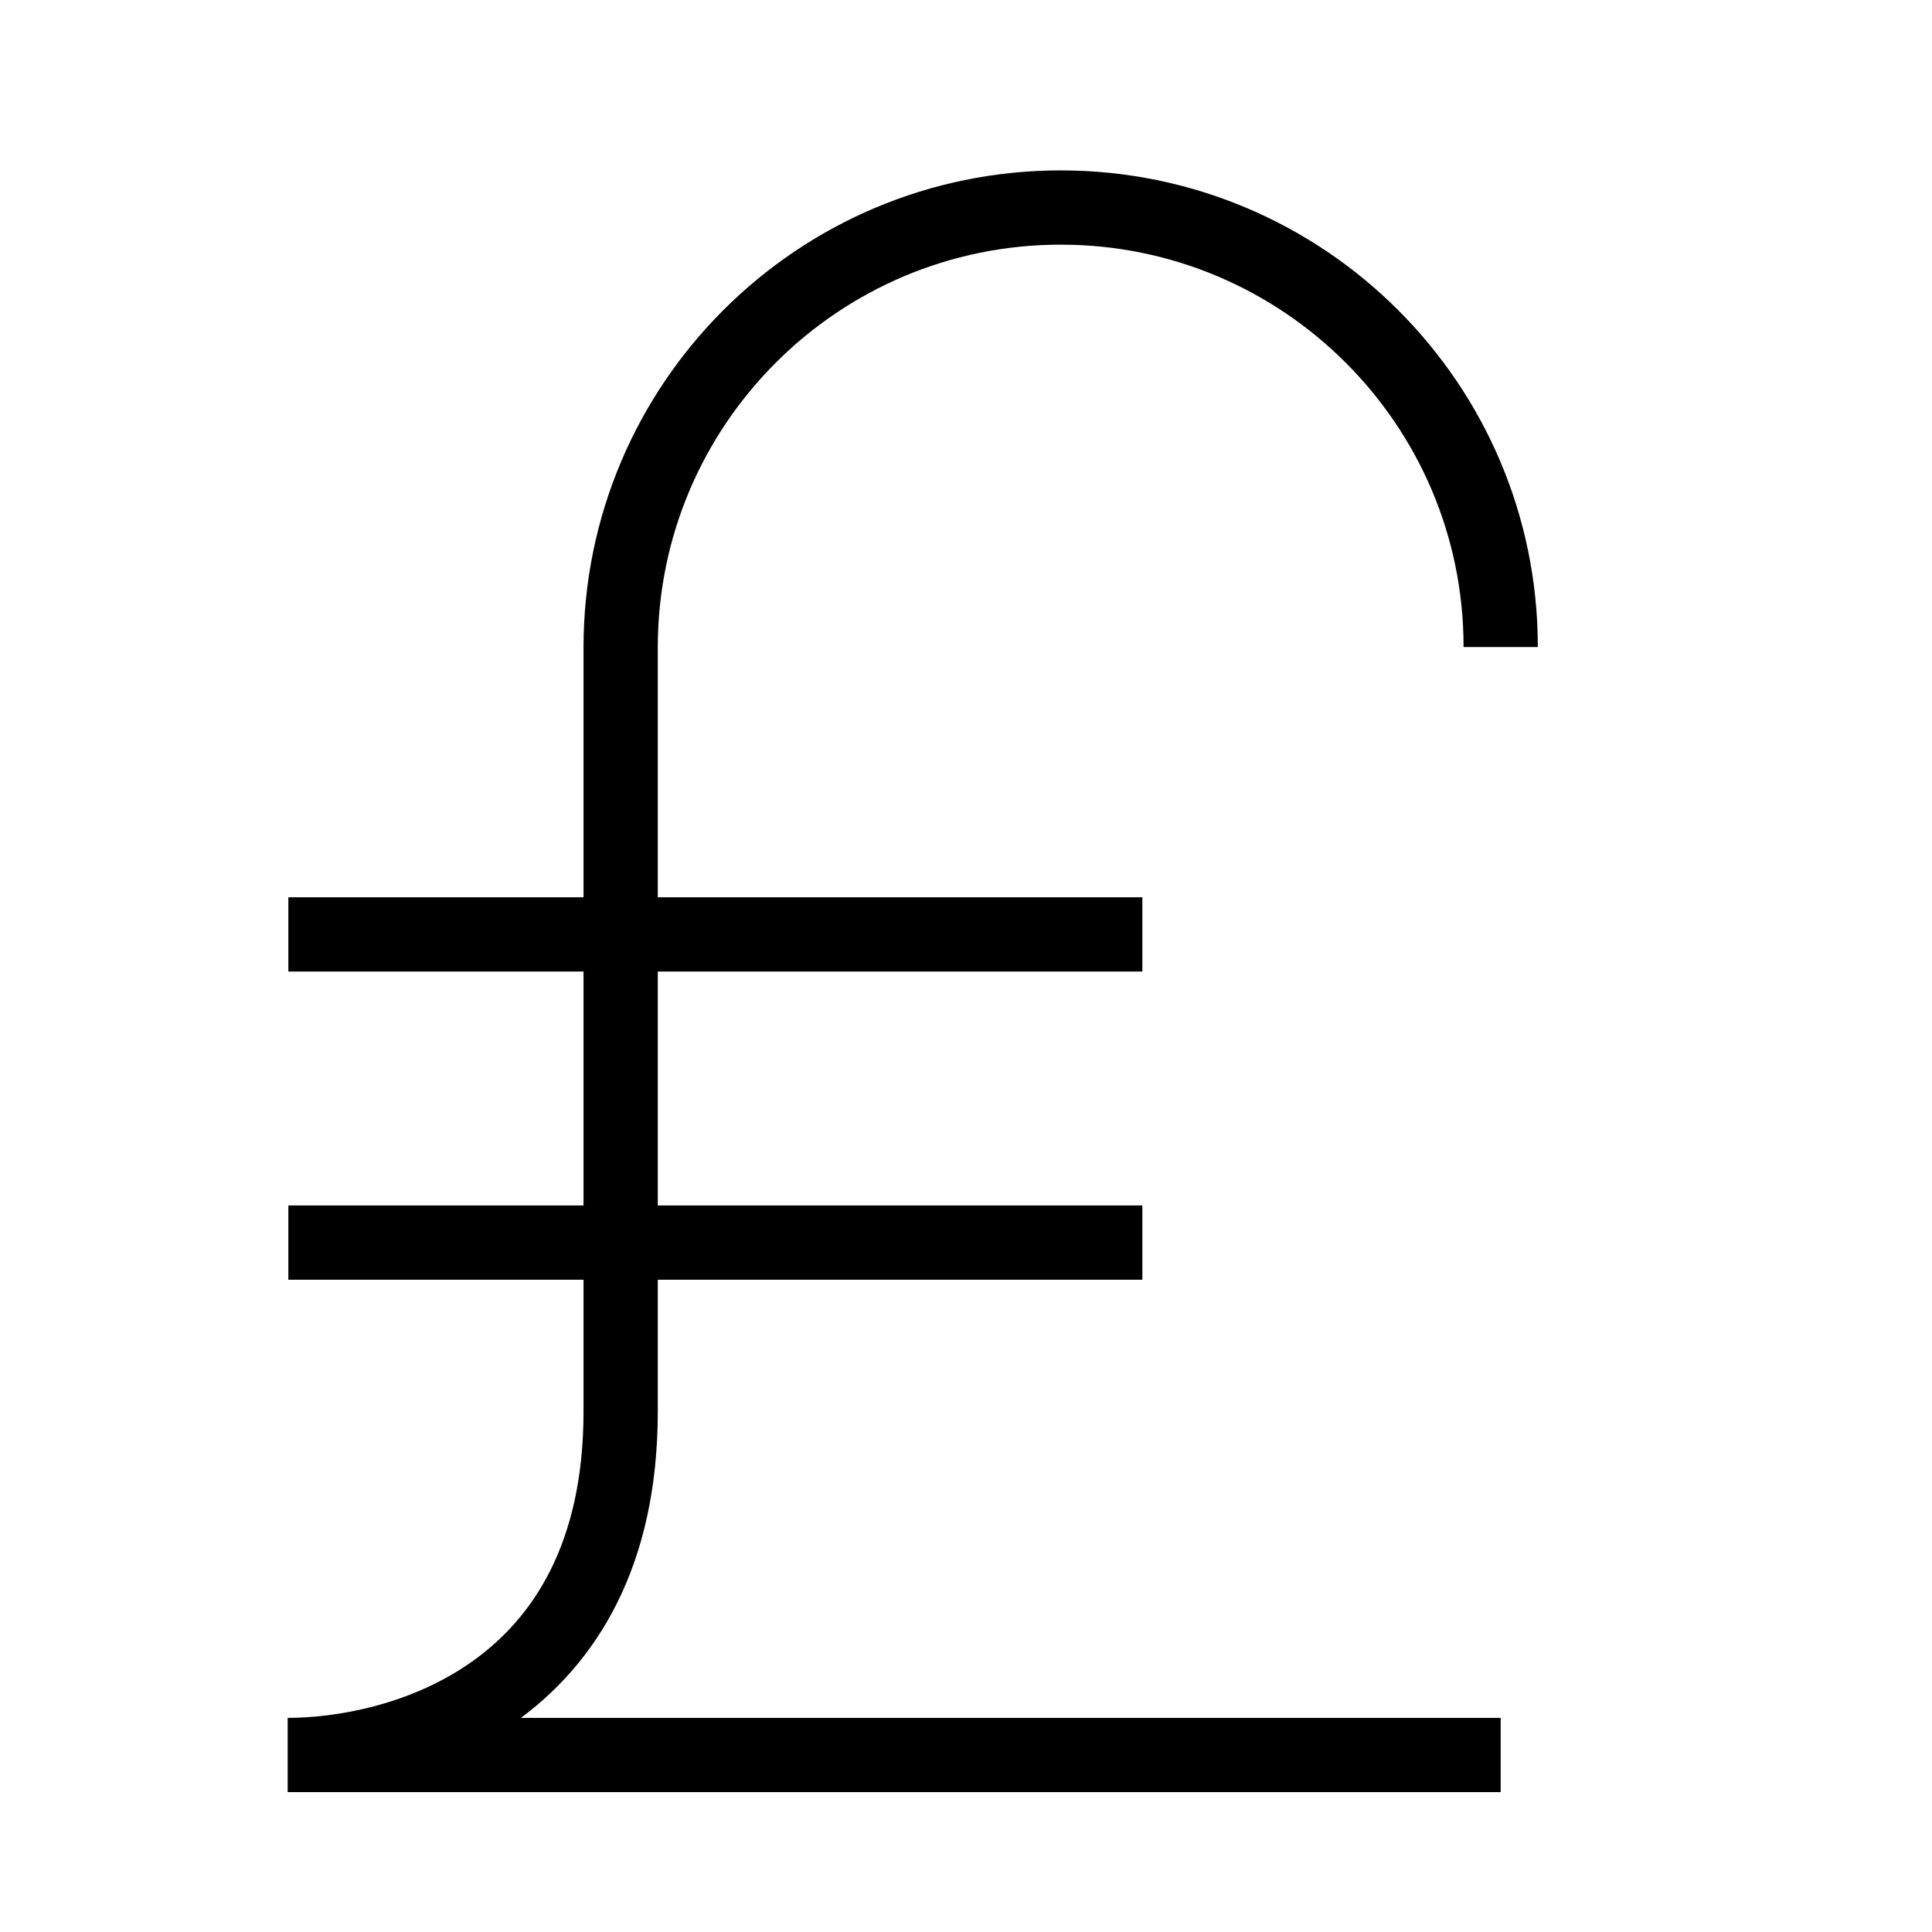 <?xml version="1.0" encoding="UTF-8"?>
<!-- The Best Svg Icon site in the world: iconSvg.co, Visit us! https://iconsvg.co -->
<svg width="800px" height="800px" version="1.1" viewBox="144 144 512 512" xmlns="http://www.w3.org/2000/svg">
 <defs>
  <clipPath id="a">
   <path d="m148.09 148.09h503.81v503.81h-503.81z"/>
  </clipPath>
 </defs>
 <g clip-path="url(#a)">
  <path transform="matrix(.492 0 0 .492 177.25 162.2)" d="m740.74 908.32h-653.37c57.093 0 179.46-29.432 179.36-185.17v-411.39c0-130.87 106.18-236.97 237.05-236.97 65.437 0 124.72 26.526 167.6 69.407 42.881 42.881 69.375 101.9 69.375 167.33" fill="none" stroke="#000000" stroke-miterlimit="10" stroke-width="40"/>
 </g>
 <path transform="matrix(.492 0 0 .492 177.25 162.2)" d="m87.738 466.32h460" fill="none" stroke="#000000" stroke-miterlimit="10" stroke-width="40"/>
 <path transform="matrix(.492 0 0 .492 177.25 162.2)" d="m87.738 632.32h460" fill="none" stroke="#000000" stroke-miterlimit="10" stroke-width="40"/>
</svg>